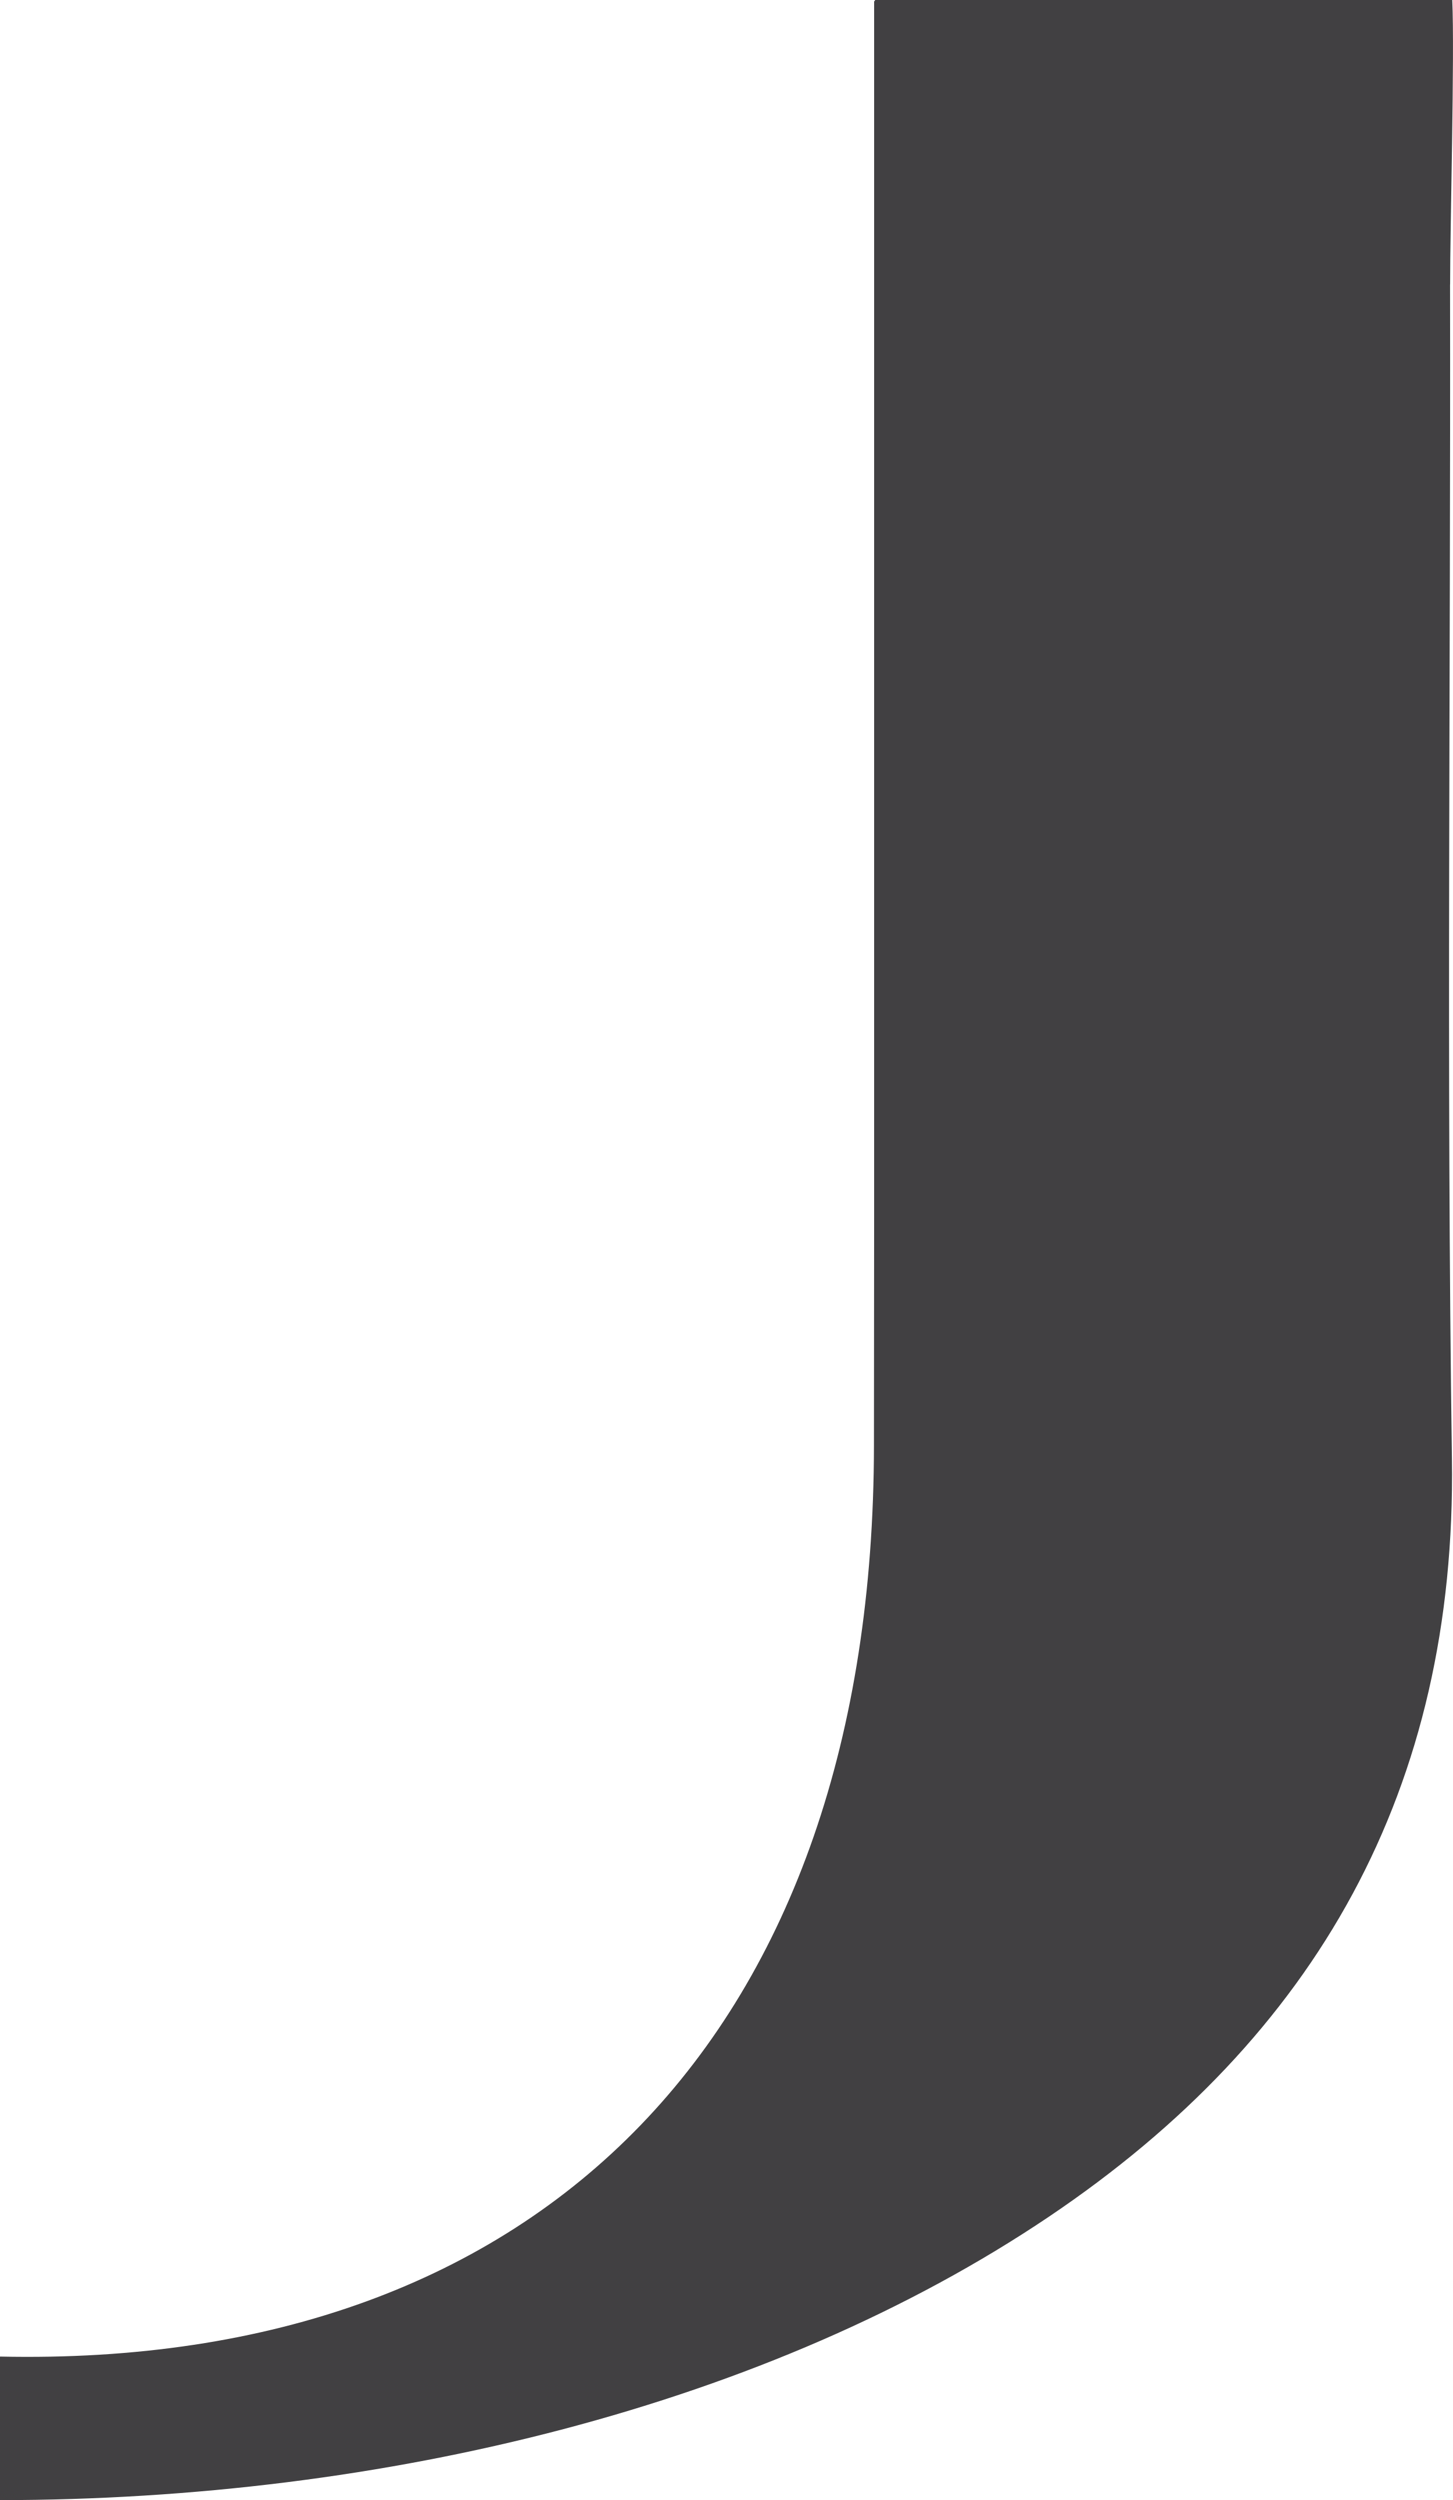 <?xml version="1.0" encoding="UTF-8"?>
<svg id="Layer_2" data-name="Layer 2" xmlns="http://www.w3.org/2000/svg" viewBox="0 0 473.4 814.49">
  <defs>
    <style>
      .cls-1 {
        fill: #414042;
        stroke-width: 0px;
      }
    </style>
  </defs>
  <g id="Layer_1-2" data-name="Layer 1">
    <path class="cls-1" d="m472.46,92.66c-.02-8.75.36-27.6.64-46.41.28-18.81.46-37.6.06-46.25h-188.12v.36h-.24v396.47h0c-.01,12.76-.02,25.35-.03,37.7,0,12.35-.02,24.47-.03,36.29-.07,95.47-26.98,170.66-76.02,221.5-49.03,50.84-120.19,77.33-208.75,75.39v46.77c62.6-.04,125.23-7.75,183.63-23.14,58.39-15.39,112.55-38.47,158.2-69.23,43.63-29.39,76.82-64.25,98.92-105.17,22.1-40.93,33.1-87.93,32.33-141.63-.91-63.77-1.01-127.54-.9-191.32.1-63.78.4-127.56.29-191.34Z"/>
  </g>
</svg>